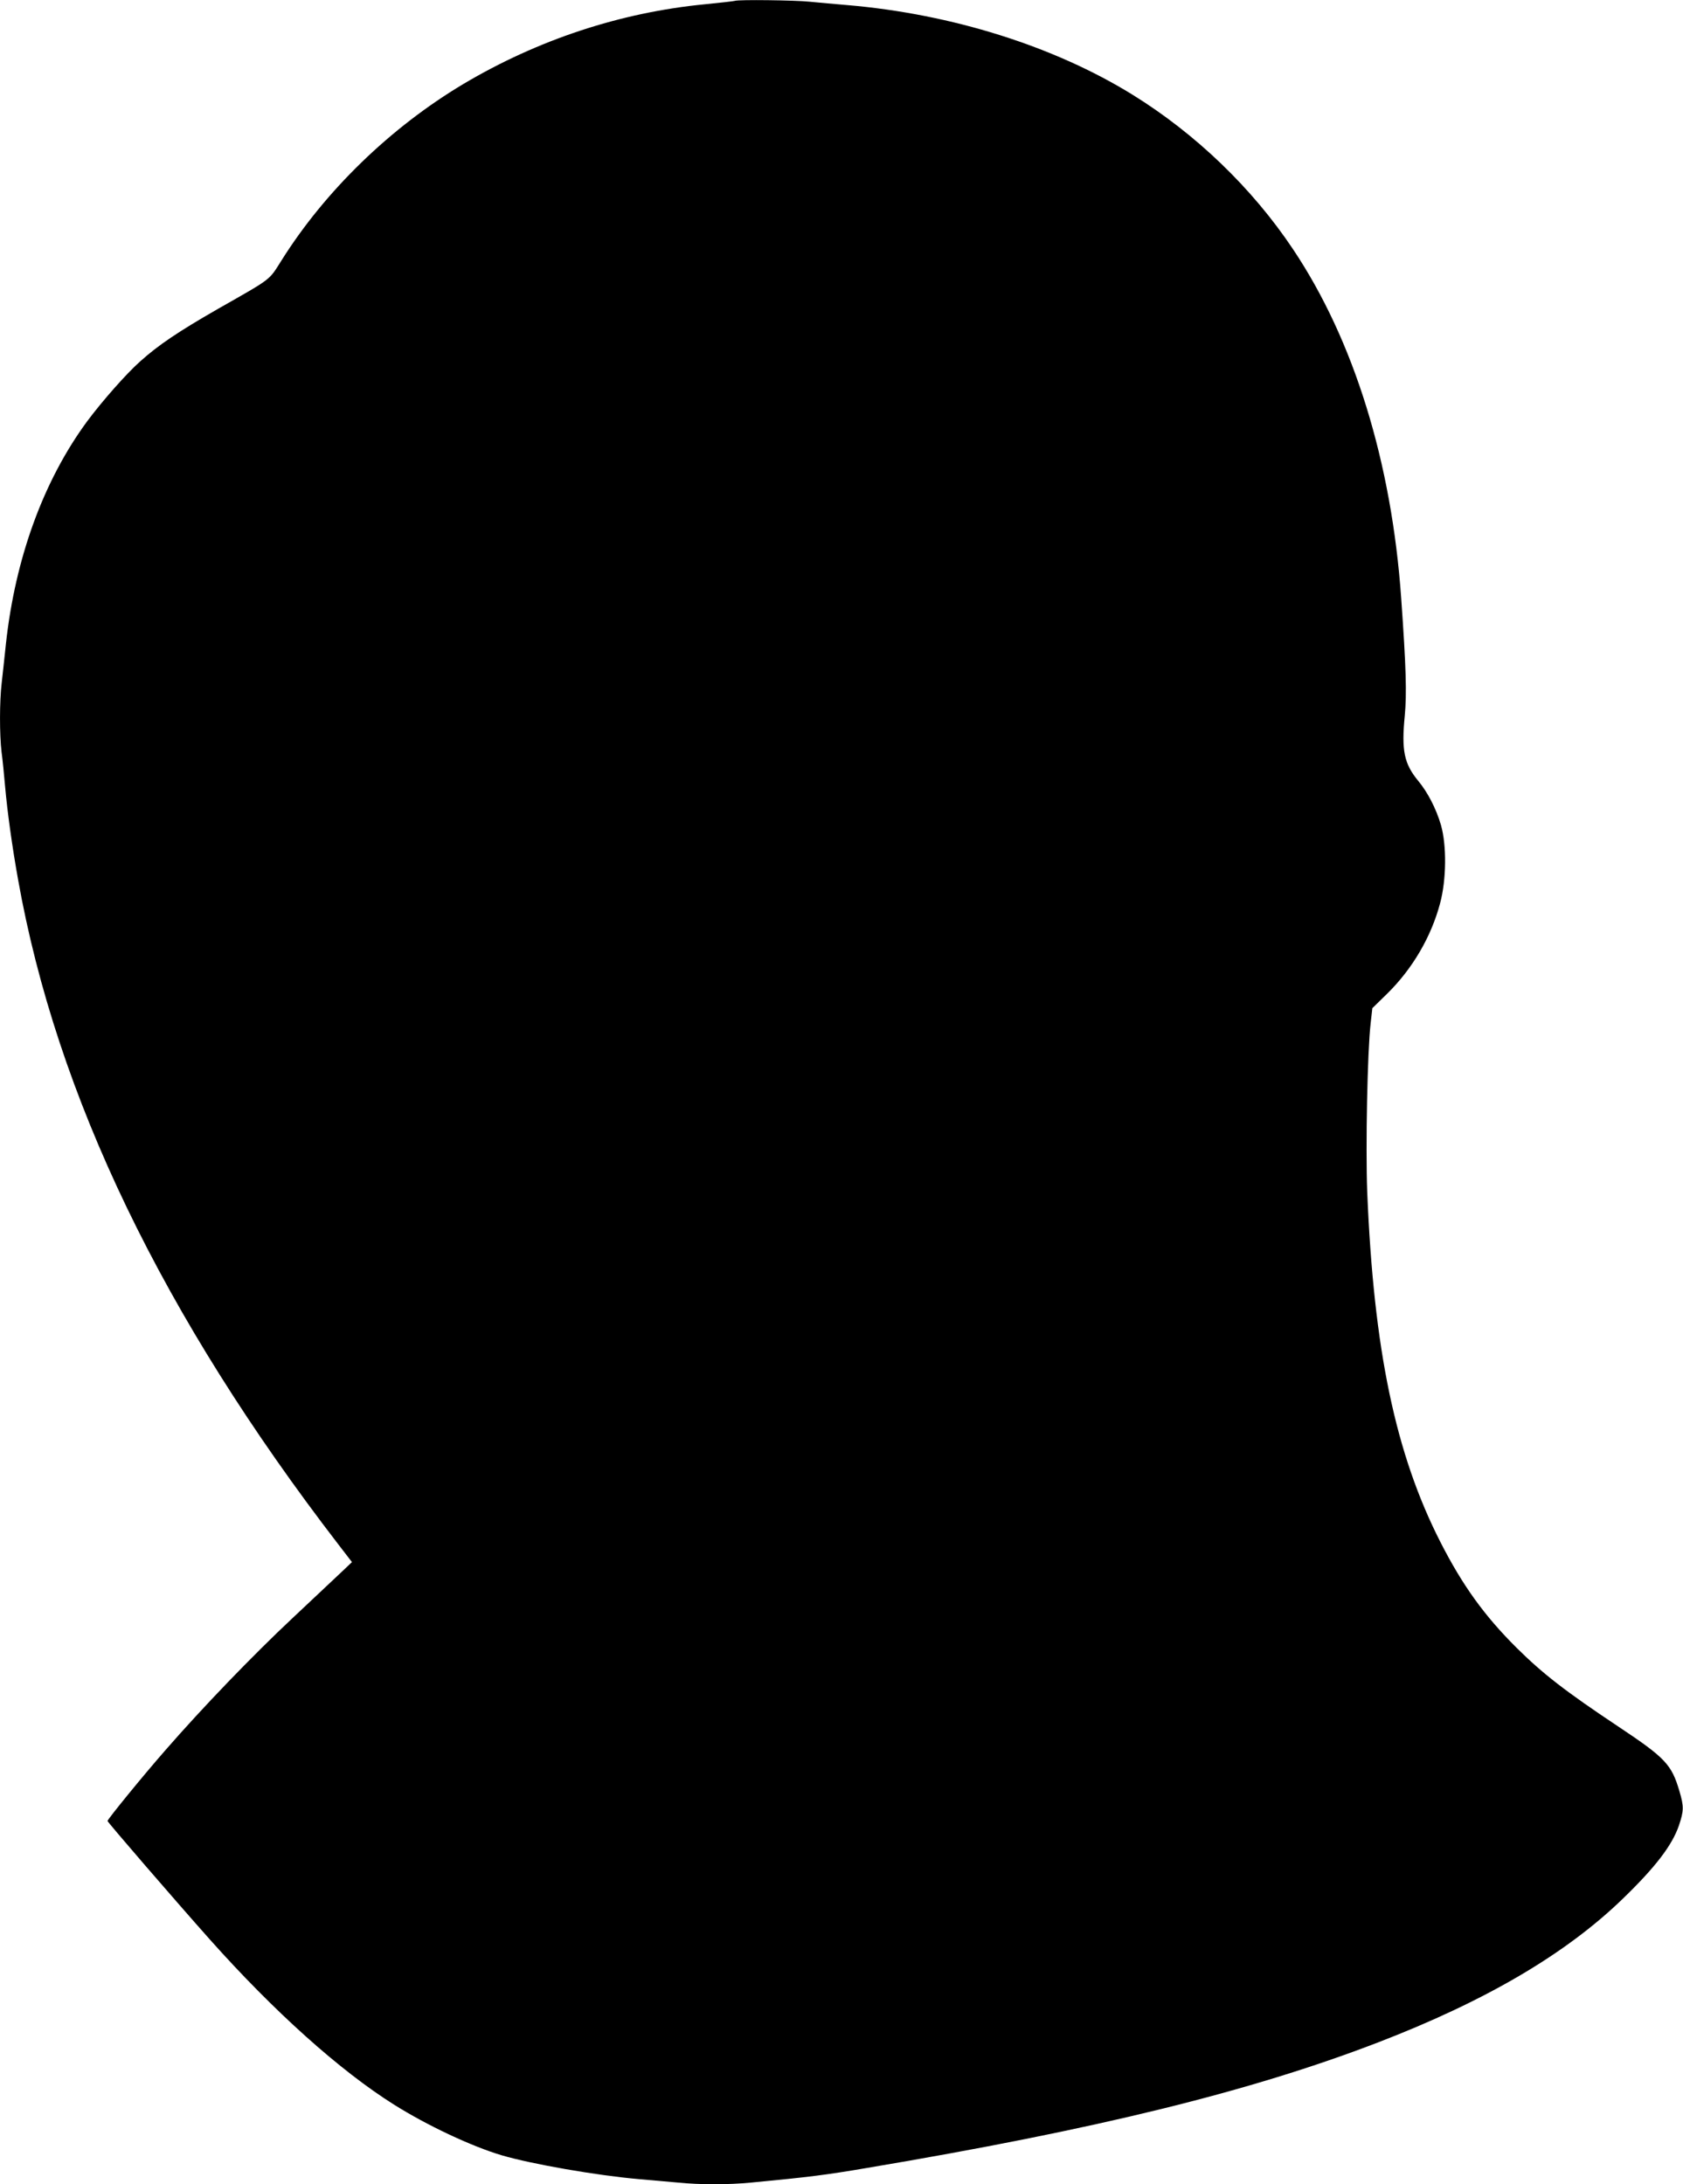 <?xml version="1.0" standalone="no"?>
<!DOCTYPE svg PUBLIC "-//W3C//DTD SVG 20010904//EN"
 "http://www.w3.org/TR/2001/REC-SVG-20010904/DTD/svg10.dtd">
<svg version="1.0" xmlns="http://www.w3.org/2000/svg"
 width="986pt" height="1280pt" viewBox="0 0 986 1280"
 preserveAspectRatio="xMidYMid meet">
<g transform="translate(0,1280) scale(0.1,-0.1)"
fill="#000000" stroke="none">
<path d="M4305 12795 c-5 -2 -84 -11 -175 -20 -495 -48 -979 -208 -1415 -467
-427 -255 -810 -626 -1067 -1036 -74 -117 -51 -100 -371 -282 -235 -135 -349
-212 -456 -308 -81 -72 -221 -231 -309 -349 -256 -347 -422 -801 -477 -1303
-8 -80 -20 -184 -25 -231 -13 -109 -13 -303 -1 -405 6 -43 15 -135 21 -204 13
-147 41 -350 76 -545 226 -1268 847 -2557 1876 -3895 l80 -104 -59 -56 c-32
-30 -162 -152 -288 -271 -236 -221 -529 -526 -745 -774 -134 -153 -340 -406
-340 -416 0 -7 397 -467 599 -694 376 -422 761 -768 1079 -968 194 -122 453
-244 631 -297 177 -52 555 -118 806 -140 72 -6 174 -15 228 -20 127 -13 295
-13 427 0 338 32 440 45 675 85 1350 227 2248 448 2995 735 632 243 1103 519
1438 844 191 185 288 312 328 428 29 87 30 111 3 202 -46 156 -81 194 -359
379 -311 207 -443 310 -596 462 -188 187 -316 365 -445 618 -264 518 -391
1127 -429 2052 -10 265 1 824 20 988 l10 89 88 86 c147 145 257 332 309 529
37 137 39 340 5 458 -28 96 -78 193 -134 260 -82 100 -98 177 -78 381 12 128
8 282 -21 689 -56 796 -277 1512 -634 2045 -239 358 -570 676 -940 905 -459
284 -1060 473 -1670 525 -71 6 -171 15 -222 20 -86 9 -416 13 -438 5z"/>
</g>
</svg>
